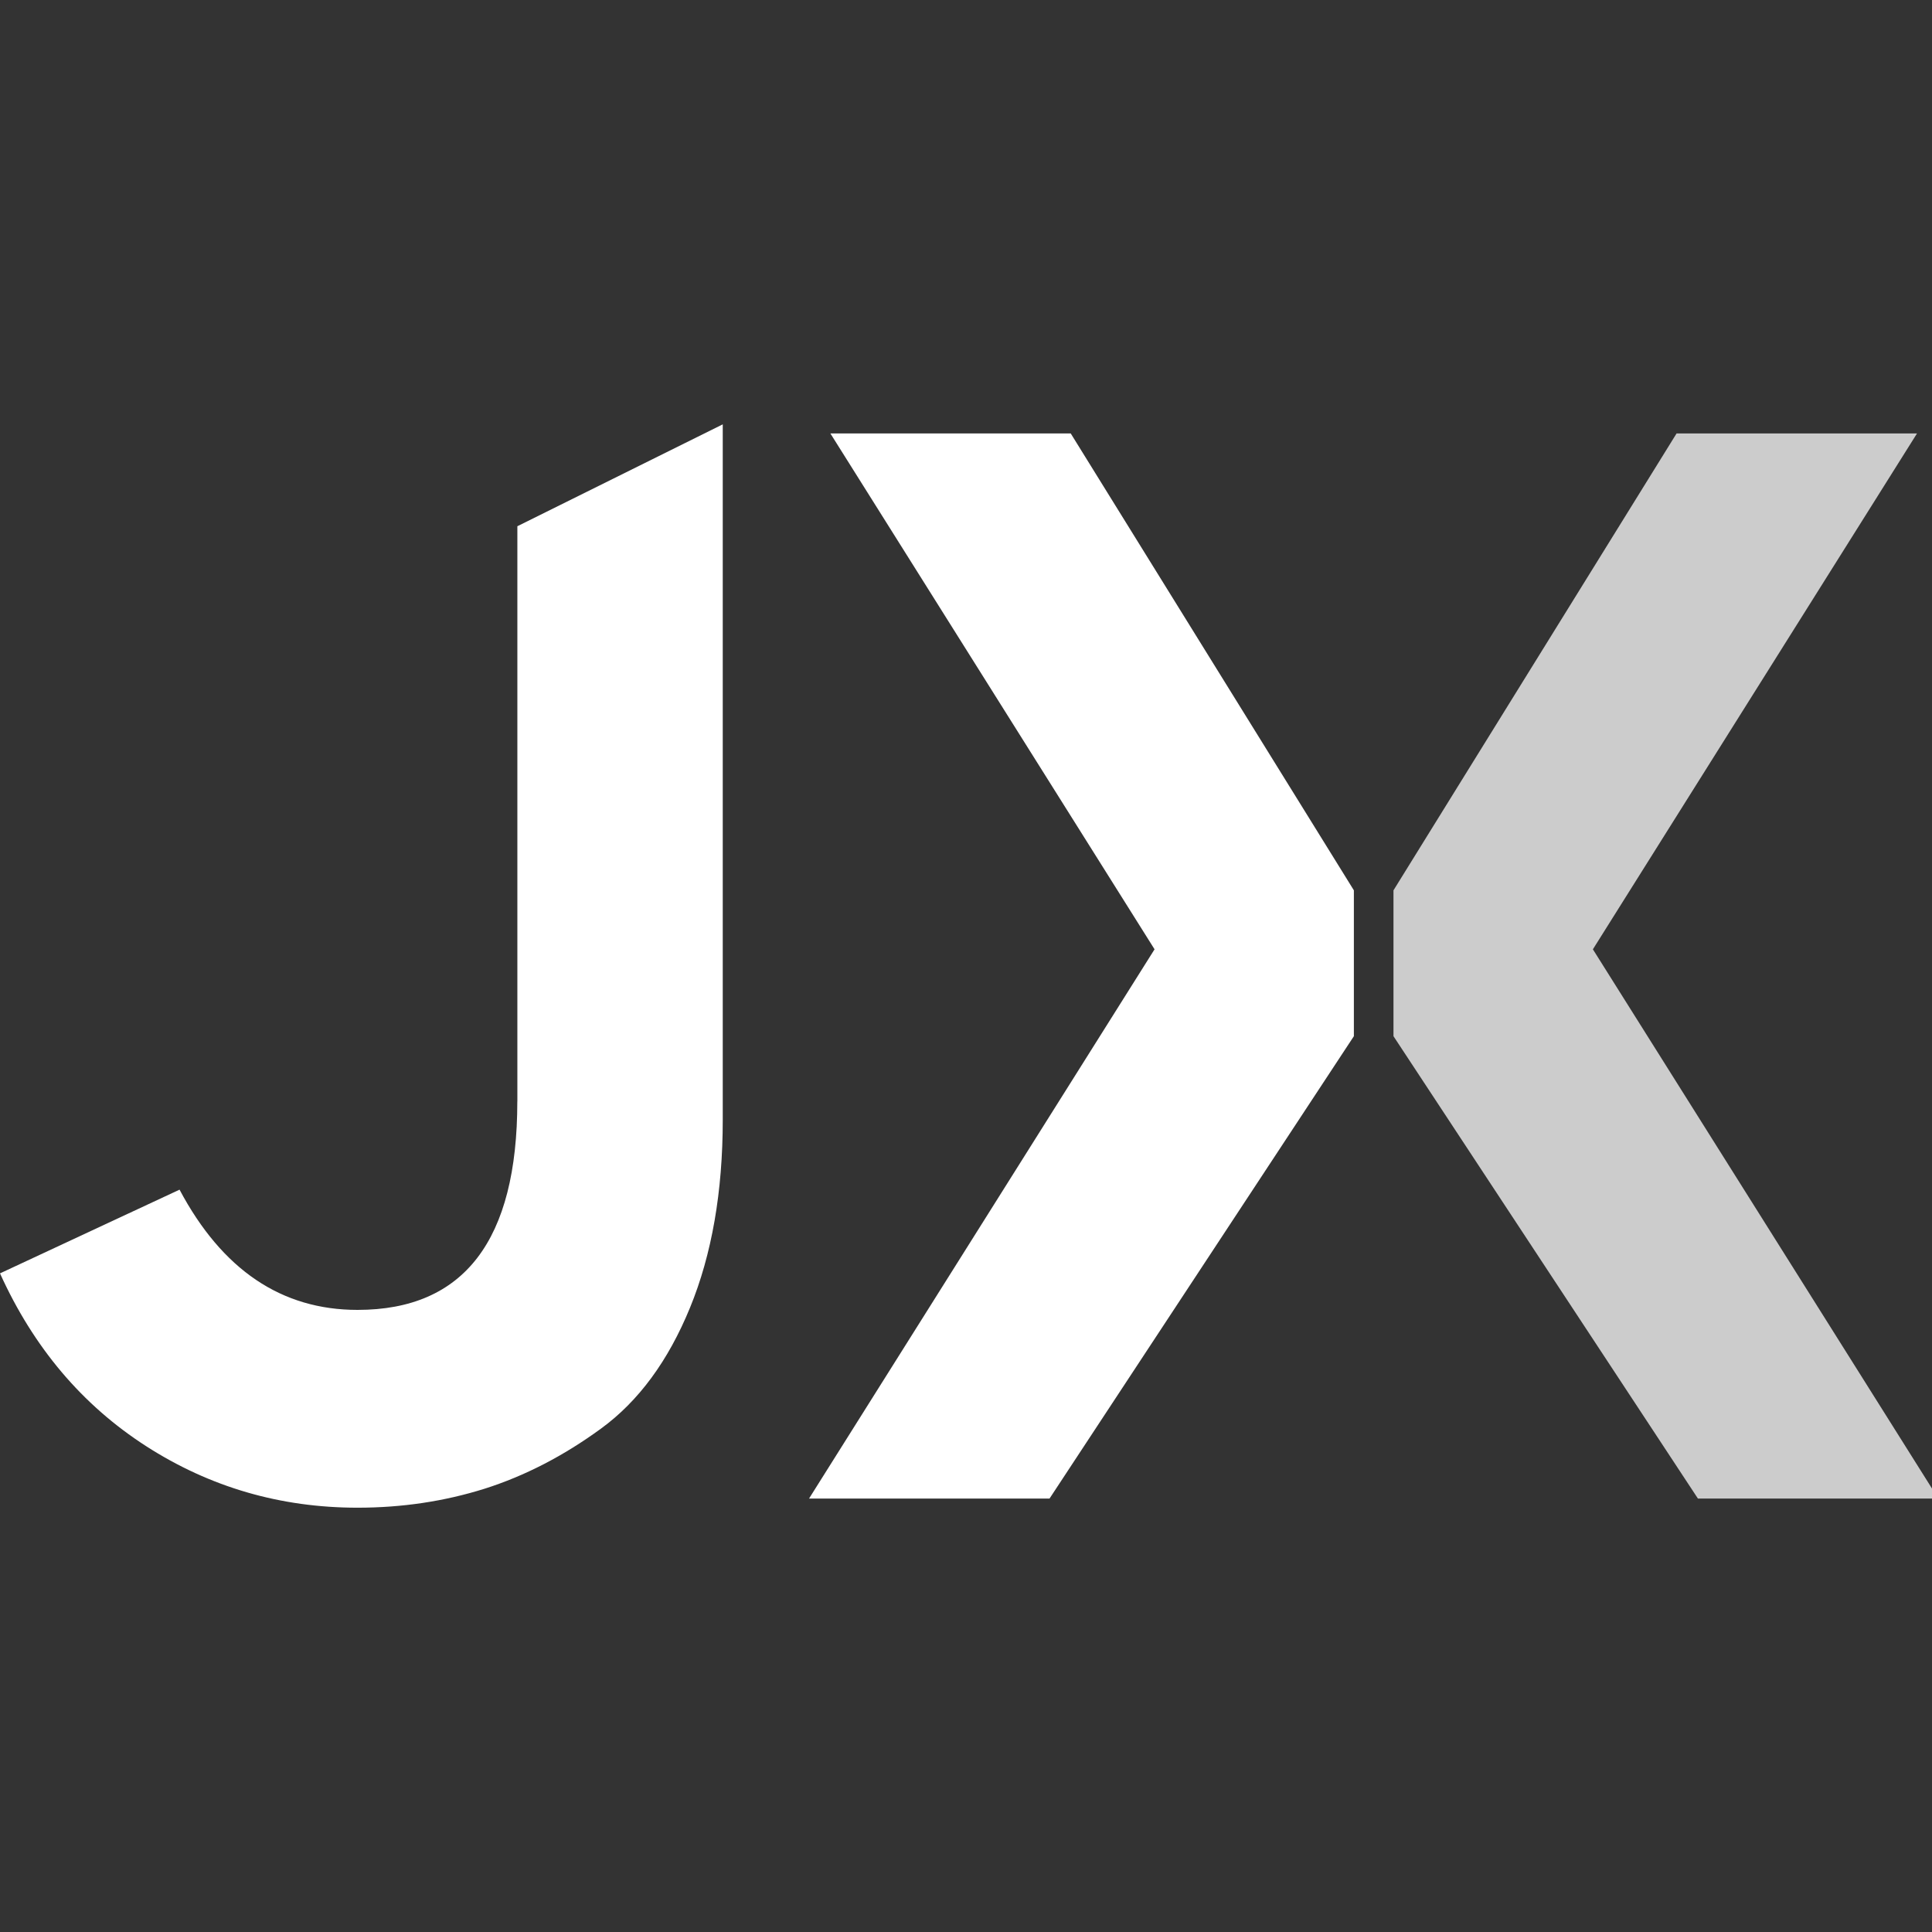 <?xml version="1.0" encoding="utf-8"?>
<!-- Generator: Adobe Illustrator 16.0.0, SVG Export Plug-In . SVG Version: 6.00 Build 0)  -->
<!DOCTYPE svg PUBLIC "-//W3C//DTD SVG 1.1//EN" "http://www.w3.org/Graphics/SVG/1.1/DTD/svg11.dtd">
<svg version="1.1" id="Capa_1" xmlns="http://www.w3.org/2000/svg" xmlns:xlink="http://www.w3.org/1999/xlink" x="0px" y="0px"
	 width="42px" height="42px" viewBox="0 0 42 42" enable-background="new 0 0 42 42" xml:space="preserve">
<rect x="0" y="0" width="42" height="42" fill="#333333" stroke="none"/>
<g>
	<path fill="#FFFFFF" d="M11.246,23.943c0,3.021-1.158,4.533-3.474,4.533c-1.653,0-2.943-0.872-3.869-2.614L0,27.682
		c0.729,1.61,1.786,2.861,3.176,3.756c1.389,0.893,2.922,1.338,4.597,1.338c0.971,0,1.891-0.139,2.763-0.413
		c0.871-0.277,1.714-0.711,2.53-1.307c0.816-0.595,1.461-1.472,1.935-2.63c0.474-1.157,0.711-2.519,0.711-4.084V9.225l-4.465,2.215
		V23.943z"/>
	<polygon fill="#FFFFFF" points="25.099,20.637 18.052,9.423 23.277,9.423 29.432,19.355 29.432,22.526 22.816,32.577 
		17.588,32.577 	"/>
	<polygon fill="#CCCCCC" points="34.628,20.637 41.674,9.423 36.447,9.423 30.293,19.355 30.293,22.526 36.911,32.577 
		42.137,32.577 	"/>
</g>
</svg>
